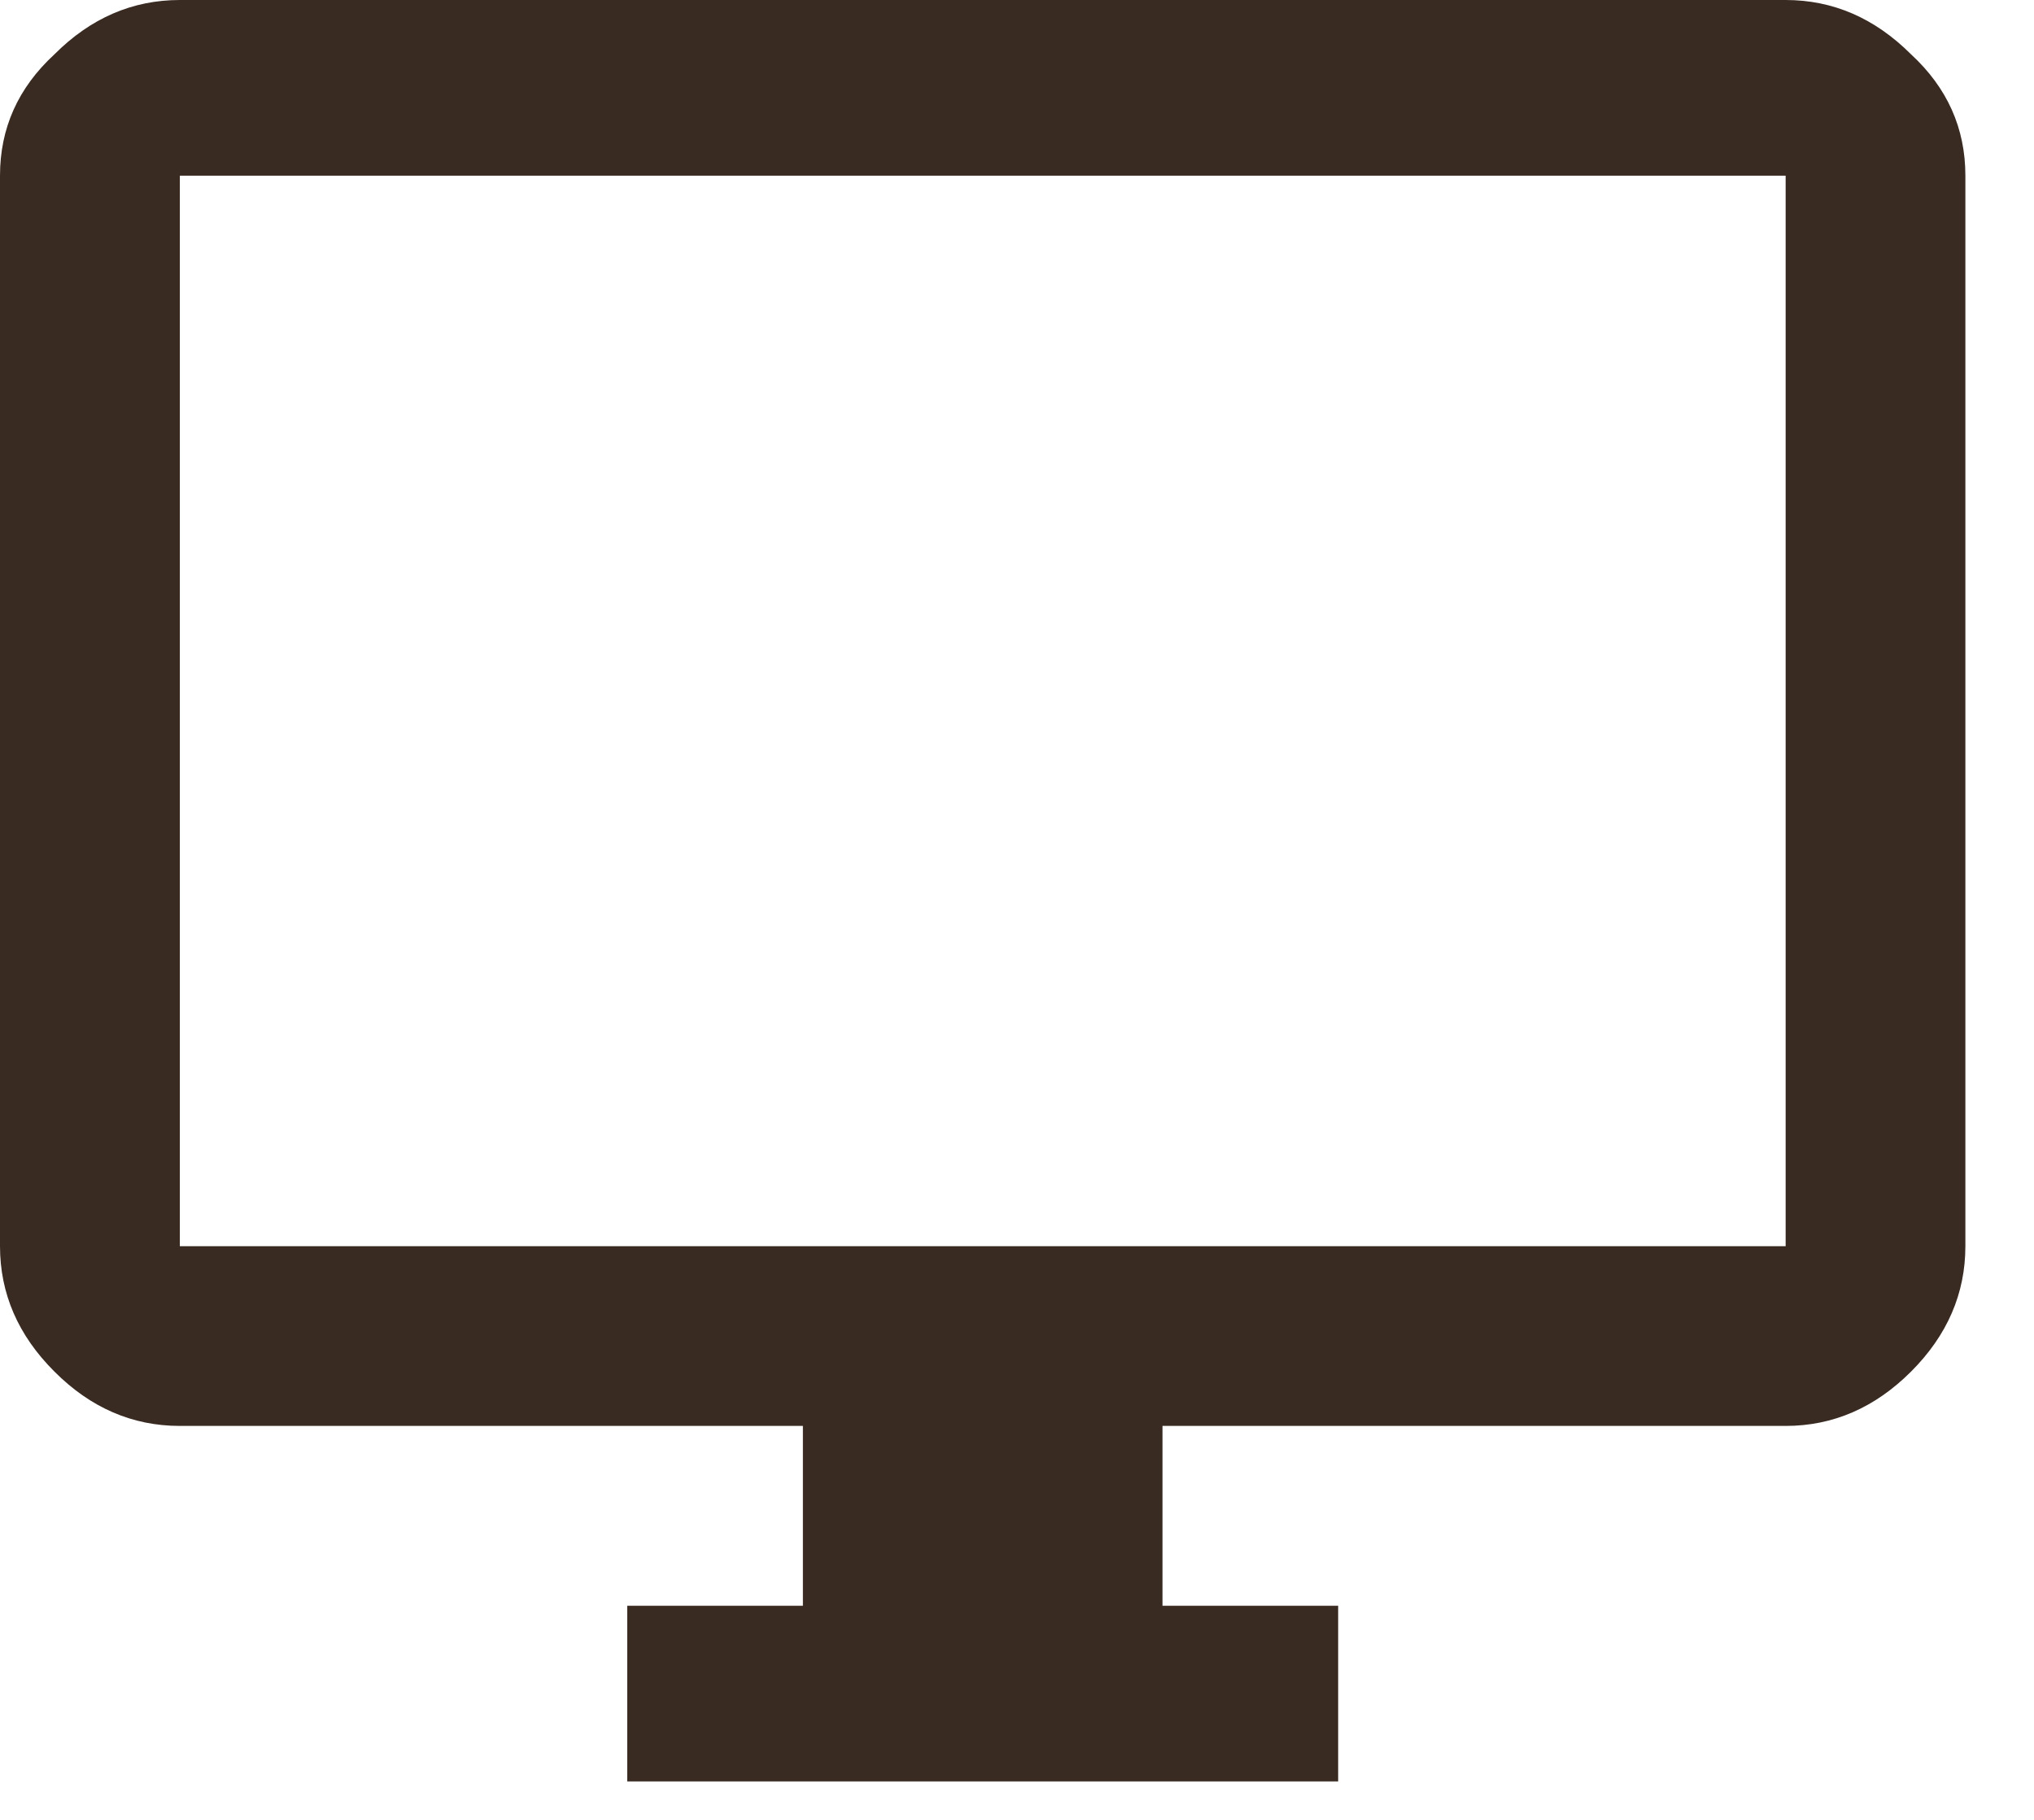 <svg width="19" height="17" viewBox="0 0 19 17" fill="none" xmlns="http://www.w3.org/2000/svg">
<path d="M16.68 11.641V1.641H1.68V11.641H16.68ZM16.68 0C17.122 0 17.513 0.169 17.852 0.508C18.19 0.82 18.359 1.198 18.359 1.641V11.641C18.359 12.083 18.19 12.474 17.852 12.812C17.513 13.151 17.122 13.32 16.68 13.32H10.859V15H12.5V16.641H5.859V15H7.5V13.32H1.68C1.237 13.32 0.846 13.151 0.508 12.812C0.169 12.474 0 12.083 0 11.641V1.641C0 1.198 0.169 0.82 0.508 0.508C0.846 0.169 1.237 0 1.68 0H16.68Z" fill="#392B22"/>
</svg>
